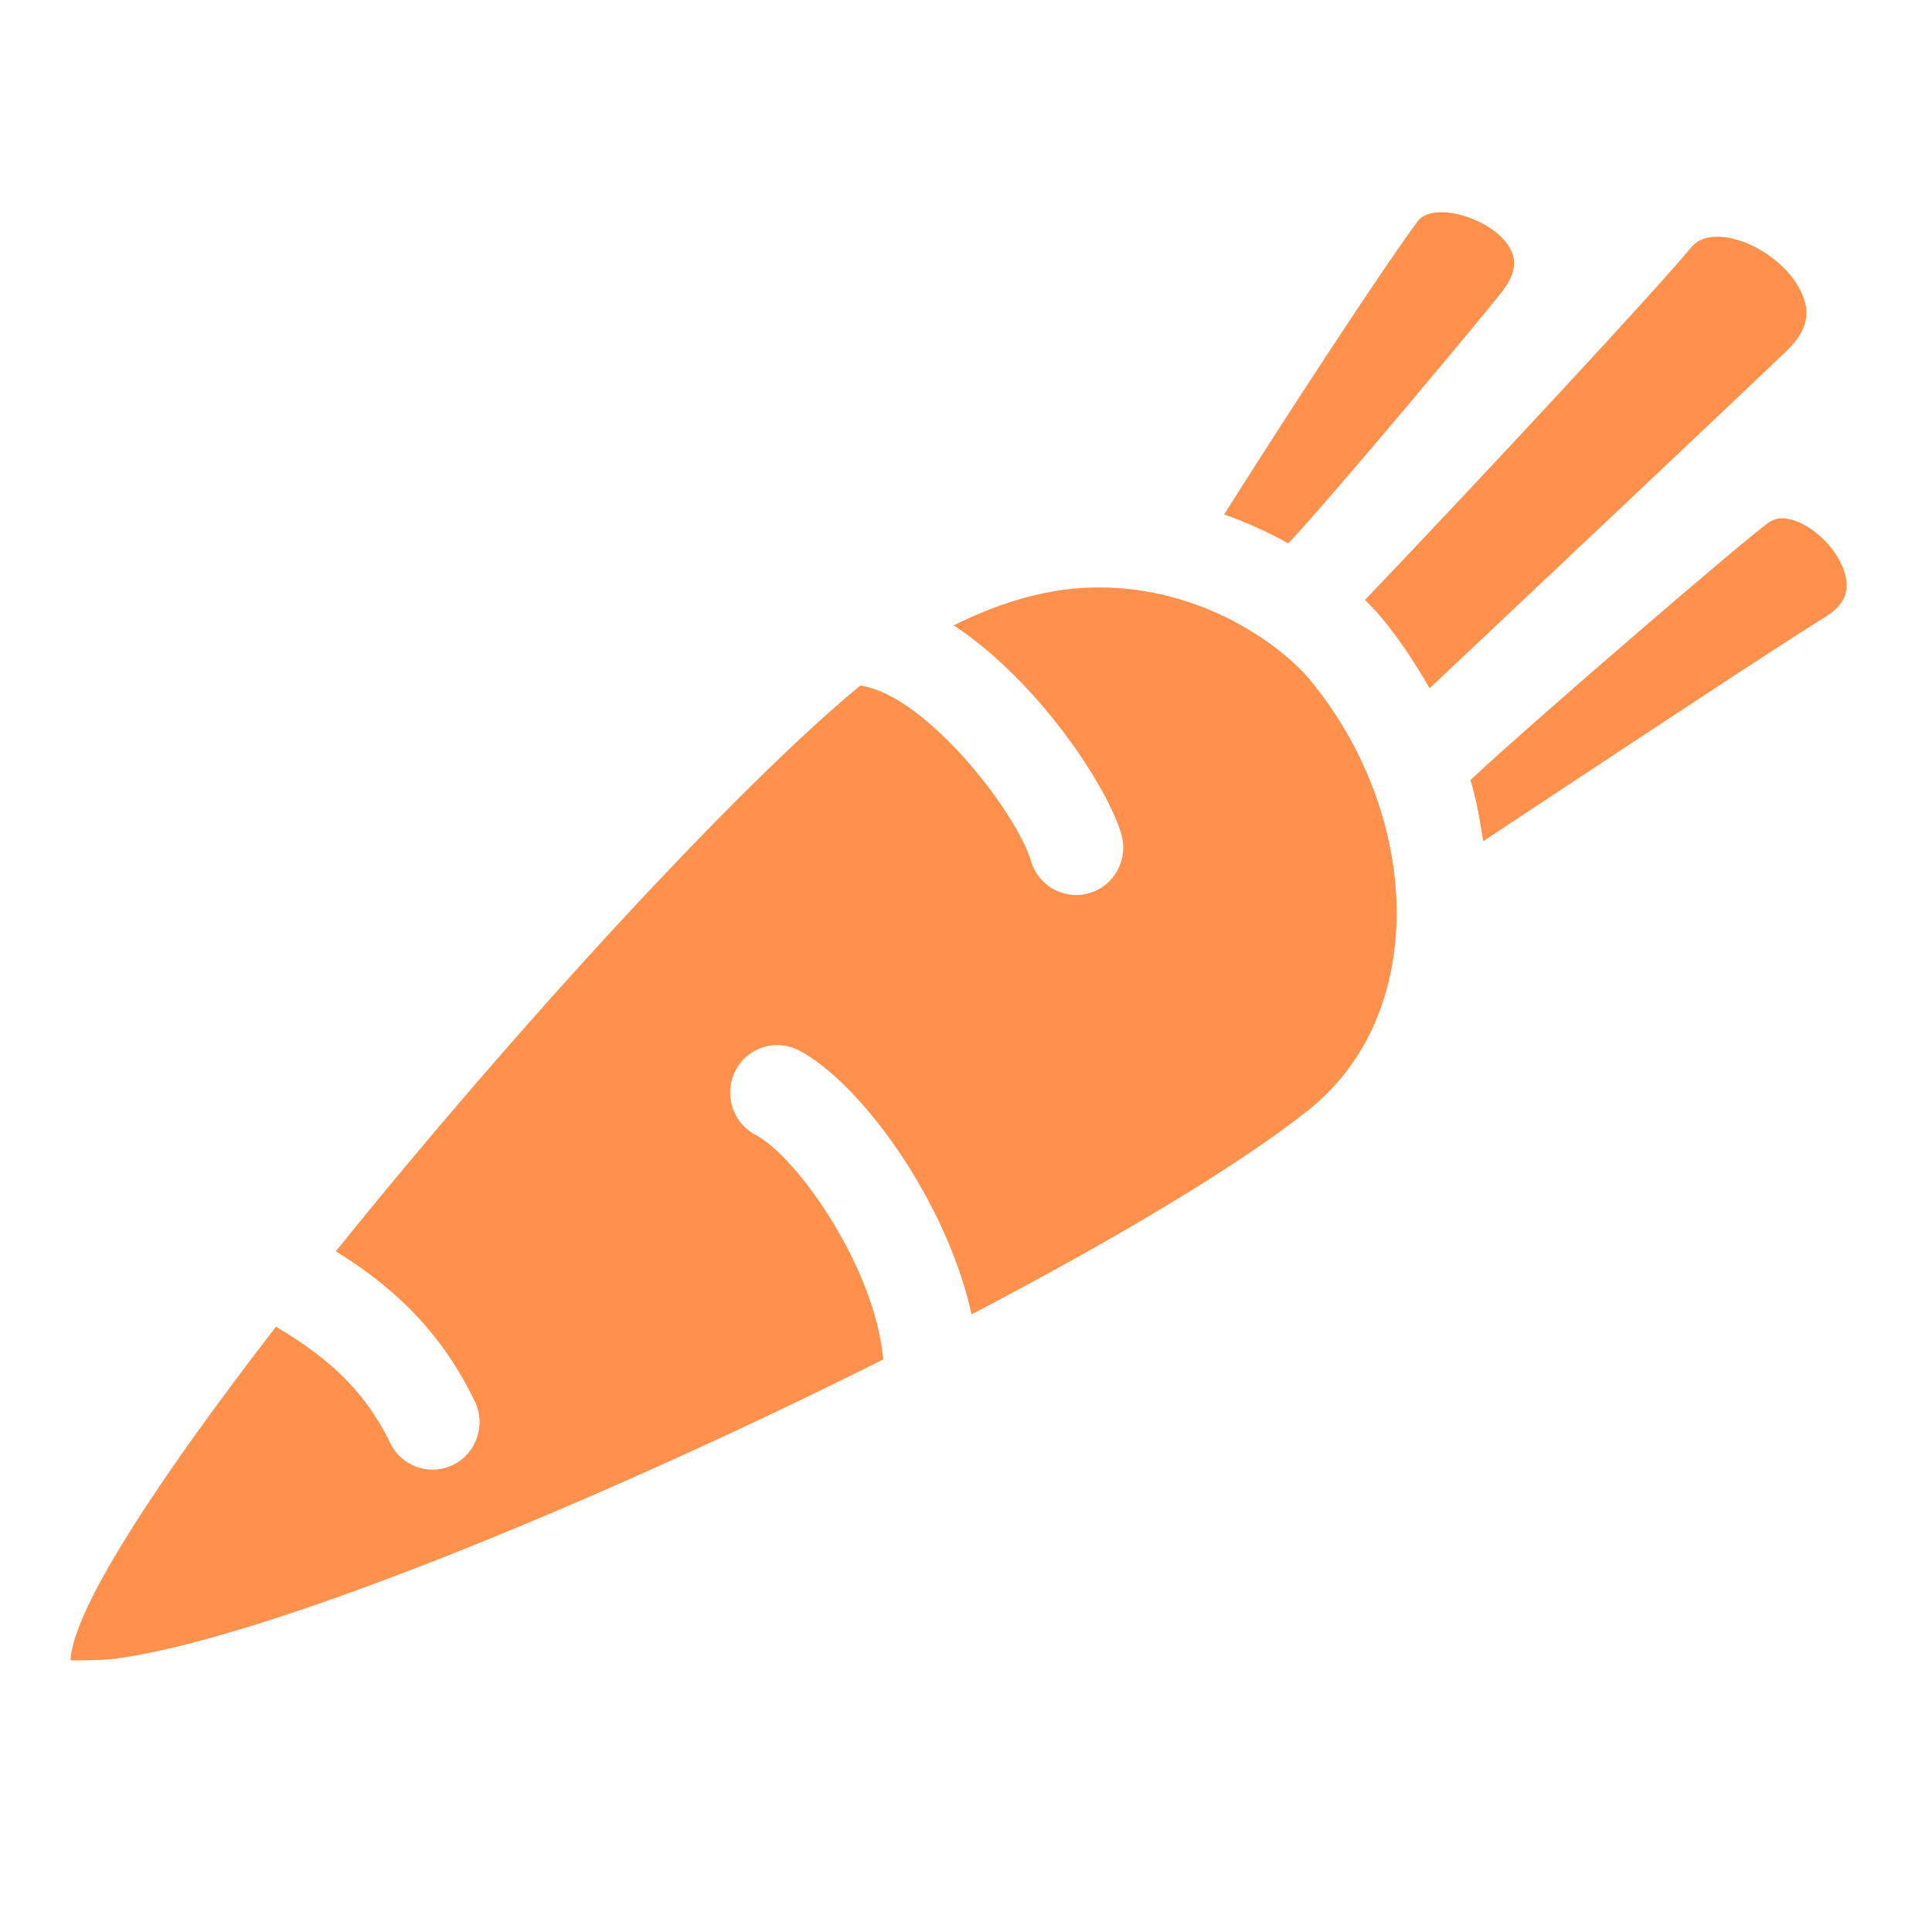 <svg xmlns="http://www.w3.org/2000/svg" xmlns:xlink="http://www.w3.org/1999/xlink" width="40" zoomAndPan="magnify" viewBox="0 0 30 30" height="40" preserveAspectRatio="xMidYMid meet" version="1.0"><defs><clipPath id="3991281082"><path d="M 1.094 3.297 L 28.676 3.297 L 28.676 25.785 L 1.094 25.785 Z M 1.094 3.297 " clip-rule="nonzero"/></clipPath></defs><g clip-path="url(#3991281082)"><path fill="#ff914d" d="M 28.328 9.59 C 27.664 9.996 25.113 11.684 23.031 13.062 C 22.98 12.746 22.93 12.426 22.832 12.113 C 23.742 11.258 27.234 8.25 27.488 8.098 C 27.832 7.887 28.504 8.391 28.648 8.906 C 28.727 9.199 28.633 9.402 28.328 9.59 Z M 21.461 9.602 C 21.387 9.512 21.297 9.418 21.195 9.316 C 23.062 7.359 25.707 4.512 26.258 3.844 C 26.32 3.773 26.426 3.676 26.664 3.676 C 27.172 3.676 27.805 4.109 27.992 4.59 C 28.07 4.777 28.129 5.07 27.758 5.434 C 27.141 6.027 24.129 8.867 22.199 10.688 C 21.98 10.309 21.742 9.941 21.461 9.602 Z M 20.316 17.238 C 19.238 18.098 17.316 19.242 15.086 20.41 C 14.695 18.629 13.352 16.809 12.41 16.312 C 12.055 16.125 11.609 16.258 11.422 16.621 C 11.234 16.984 11.371 17.43 11.73 17.621 C 12.383 17.965 13.59 19.688 13.715 21.109 C 9.238 23.352 3.992 25.504 1.703 25.766 C 1.547 25.781 1.141 25.785 1.094 25.781 C 1.133 24.98 2.469 22.949 4.285 20.602 C 5.152 21.109 5.691 21.648 6.059 22.406 C 6.184 22.668 6.445 22.82 6.715 22.82 C 6.824 22.82 6.934 22.797 7.035 22.746 C 7.398 22.57 7.551 22.125 7.371 21.758 C 6.812 20.594 6.004 19.918 5.215 19.43 C 7.984 15.988 11.465 12.199 13.359 10.645 C 14.391 10.797 15.793 12.633 16.008 13.367 C 16.102 13.691 16.395 13.898 16.711 13.898 C 16.777 13.898 16.848 13.891 16.918 13.867 C 17.305 13.754 17.527 13.34 17.41 12.949 C 17.203 12.23 16.129 10.578 14.809 9.711 C 15.559 9.336 16.312 9.121 17.059 9.121 C 18.719 9.121 19.926 10.059 20.336 10.551 C 21.309 11.723 21.805 13.254 21.664 14.645 C 21.555 15.723 21.09 16.621 20.316 17.238 Z M 22.012 3.438 C 22.258 3.102 23.227 3.406 23.457 3.875 C 23.523 4.008 23.57 4.203 23.336 4.512 C 23.145 4.77 20.664 7.742 20.004 8.438 C 19.703 8.27 19.371 8.117 19.008 7.988 C 20.199 6.102 21.578 4.016 22.012 3.438 " fill-opacity="1" fill-rule="nonzero"/></g></svg>